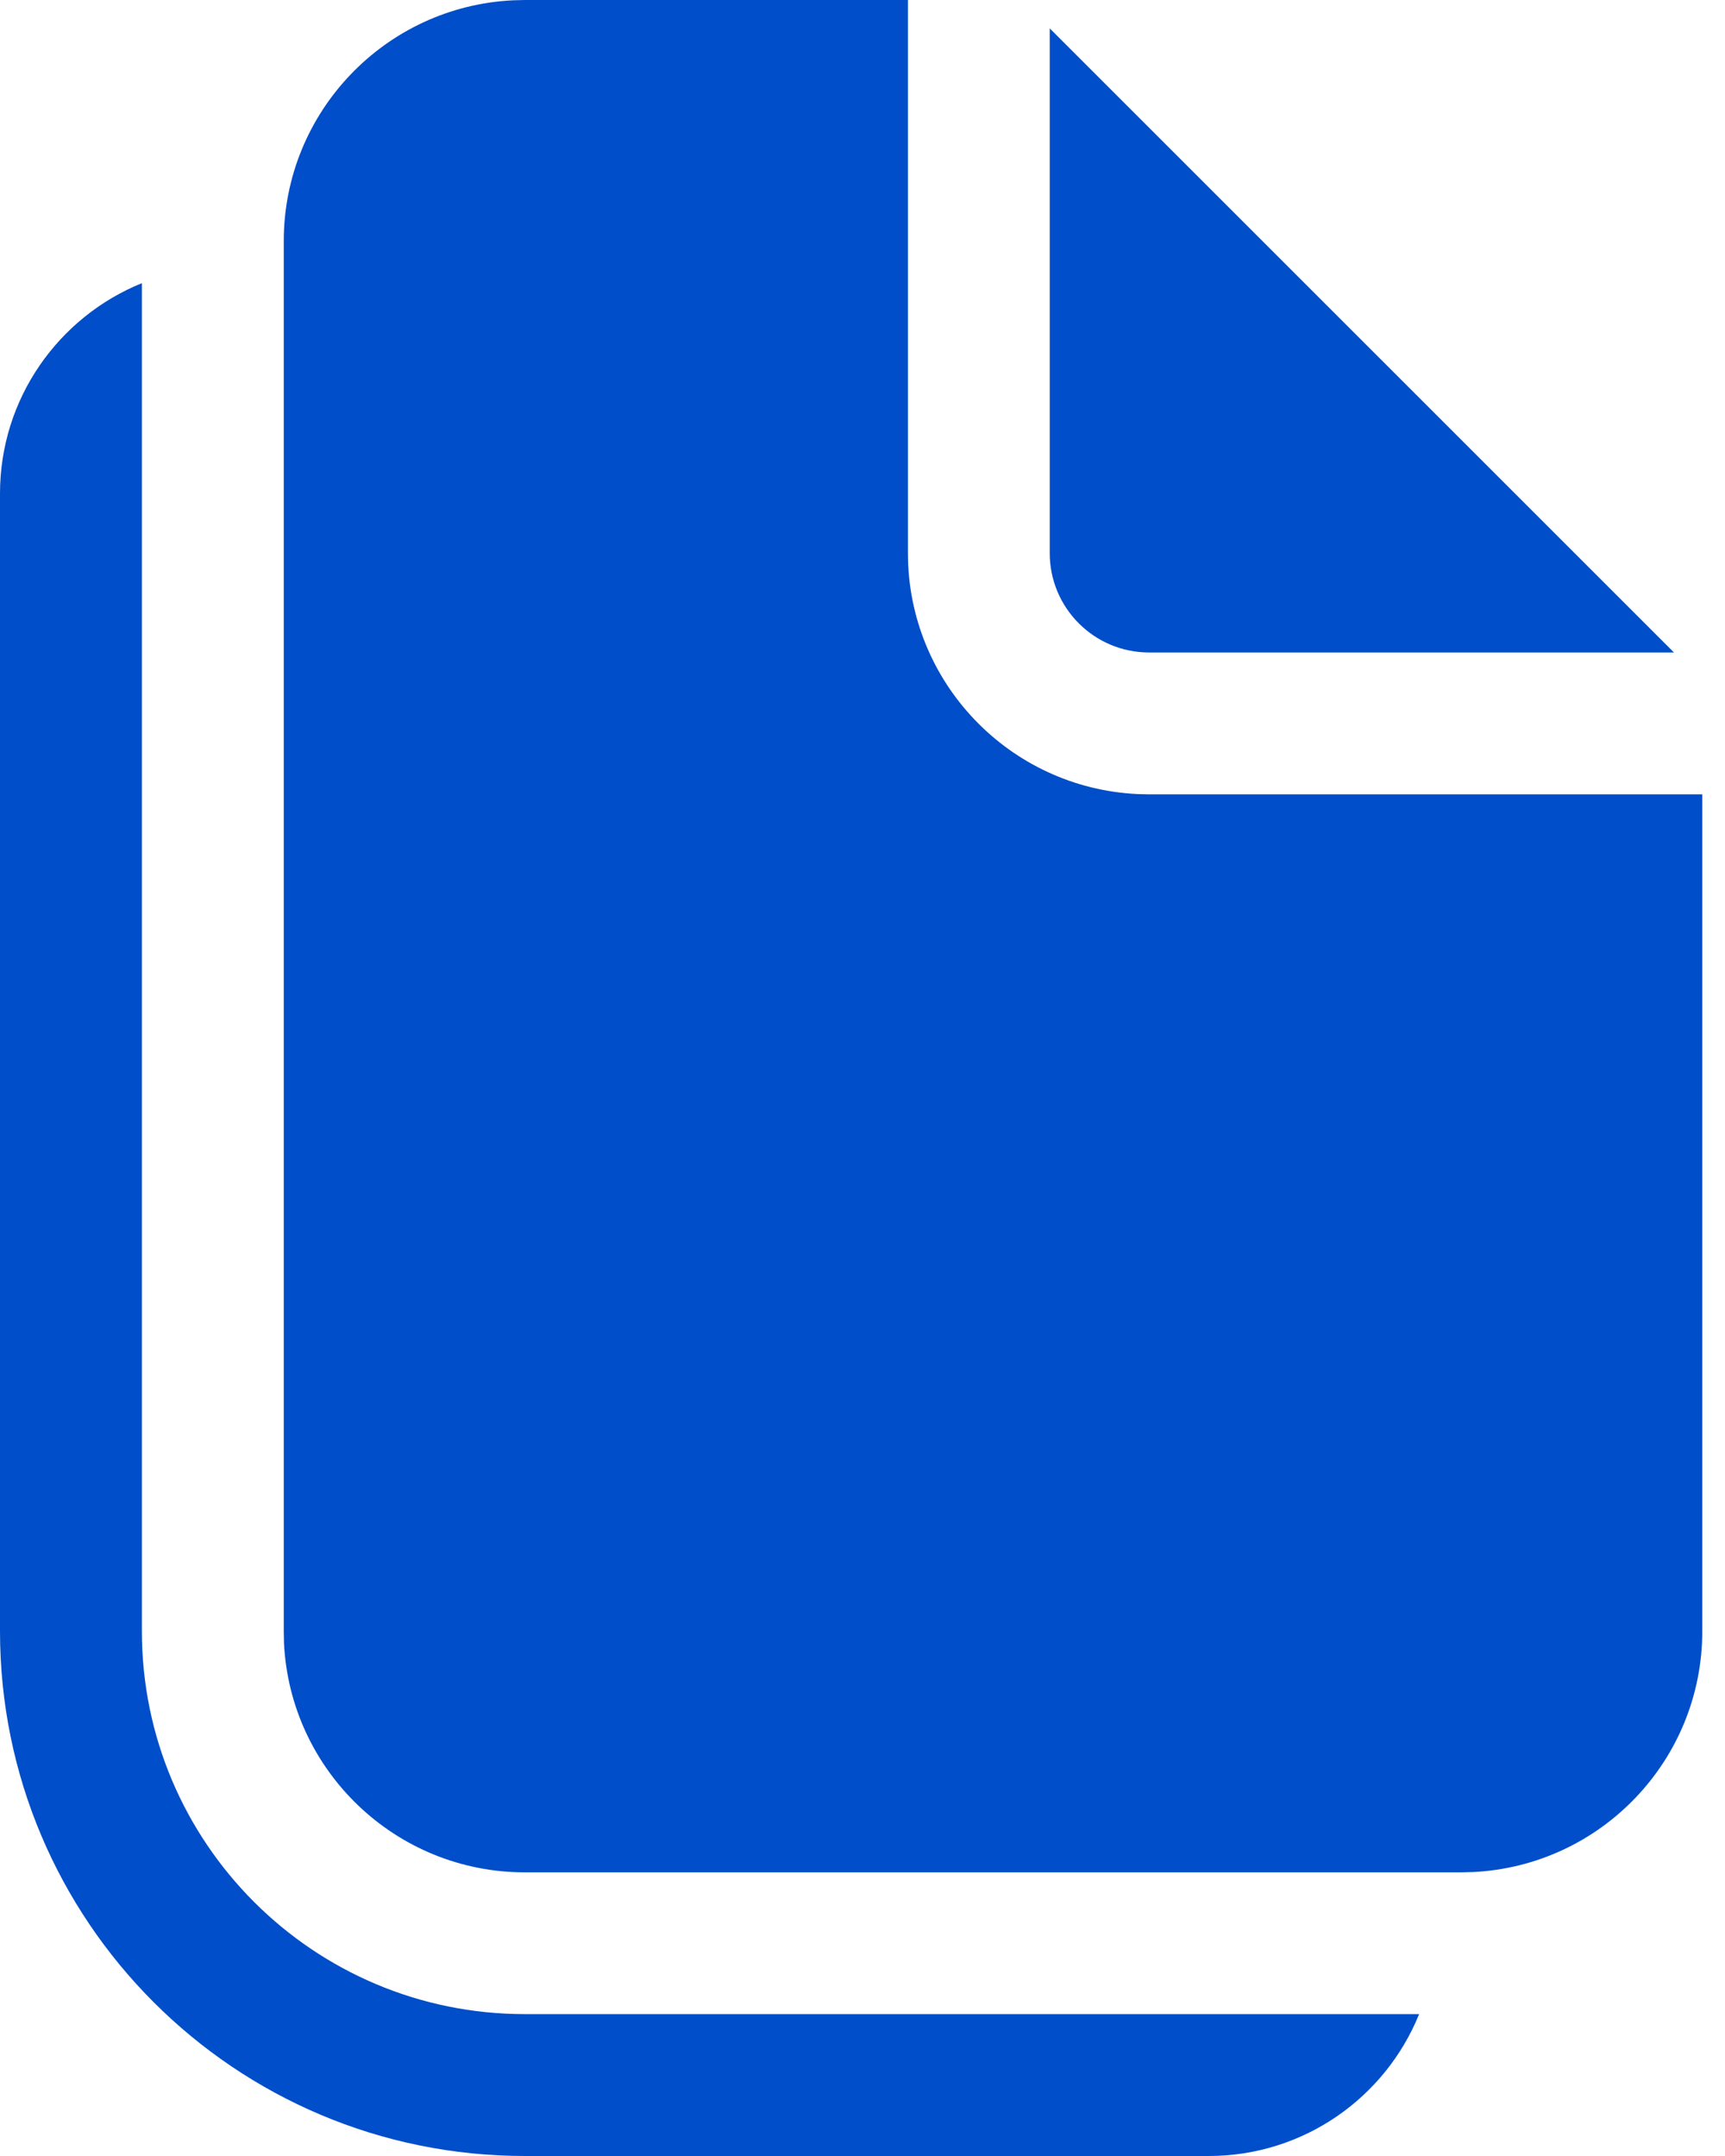 <?xml version="1.0" encoding="UTF-8"?>
<svg xmlns="http://www.w3.org/2000/svg" width="24" height="30" viewBox="0 0 24 30" fill="none">
  <path d="M1.974 3.94V22.697C1.974 25.64 4.36 28.026 7.303 28.026H19.744C19.276 29.184 18.141 30 16.816 30H7.303C3.27 30 0 26.731 0 22.697V6.868C0 5.543 0.817 4.409 1.974 3.94ZM12.632 0V7.697C12.632 9.496 14.047 10.964 15.825 11.049L15.987 11.053H23.684V22.697C23.684 24.496 22.269 25.964 20.492 26.049L20.329 26.053H7.303C5.504 26.053 4.036 24.637 3.951 22.86L3.948 22.697V3.355C3.948 1.557 5.363 0.089 7.14 0.004L7.303 0H12.632ZM14.605 0.395L23.29 9.079H15.987C15.224 9.079 14.605 8.46 14.605 7.697V0.395Z" fill="#004EC9"></path>
</svg>
